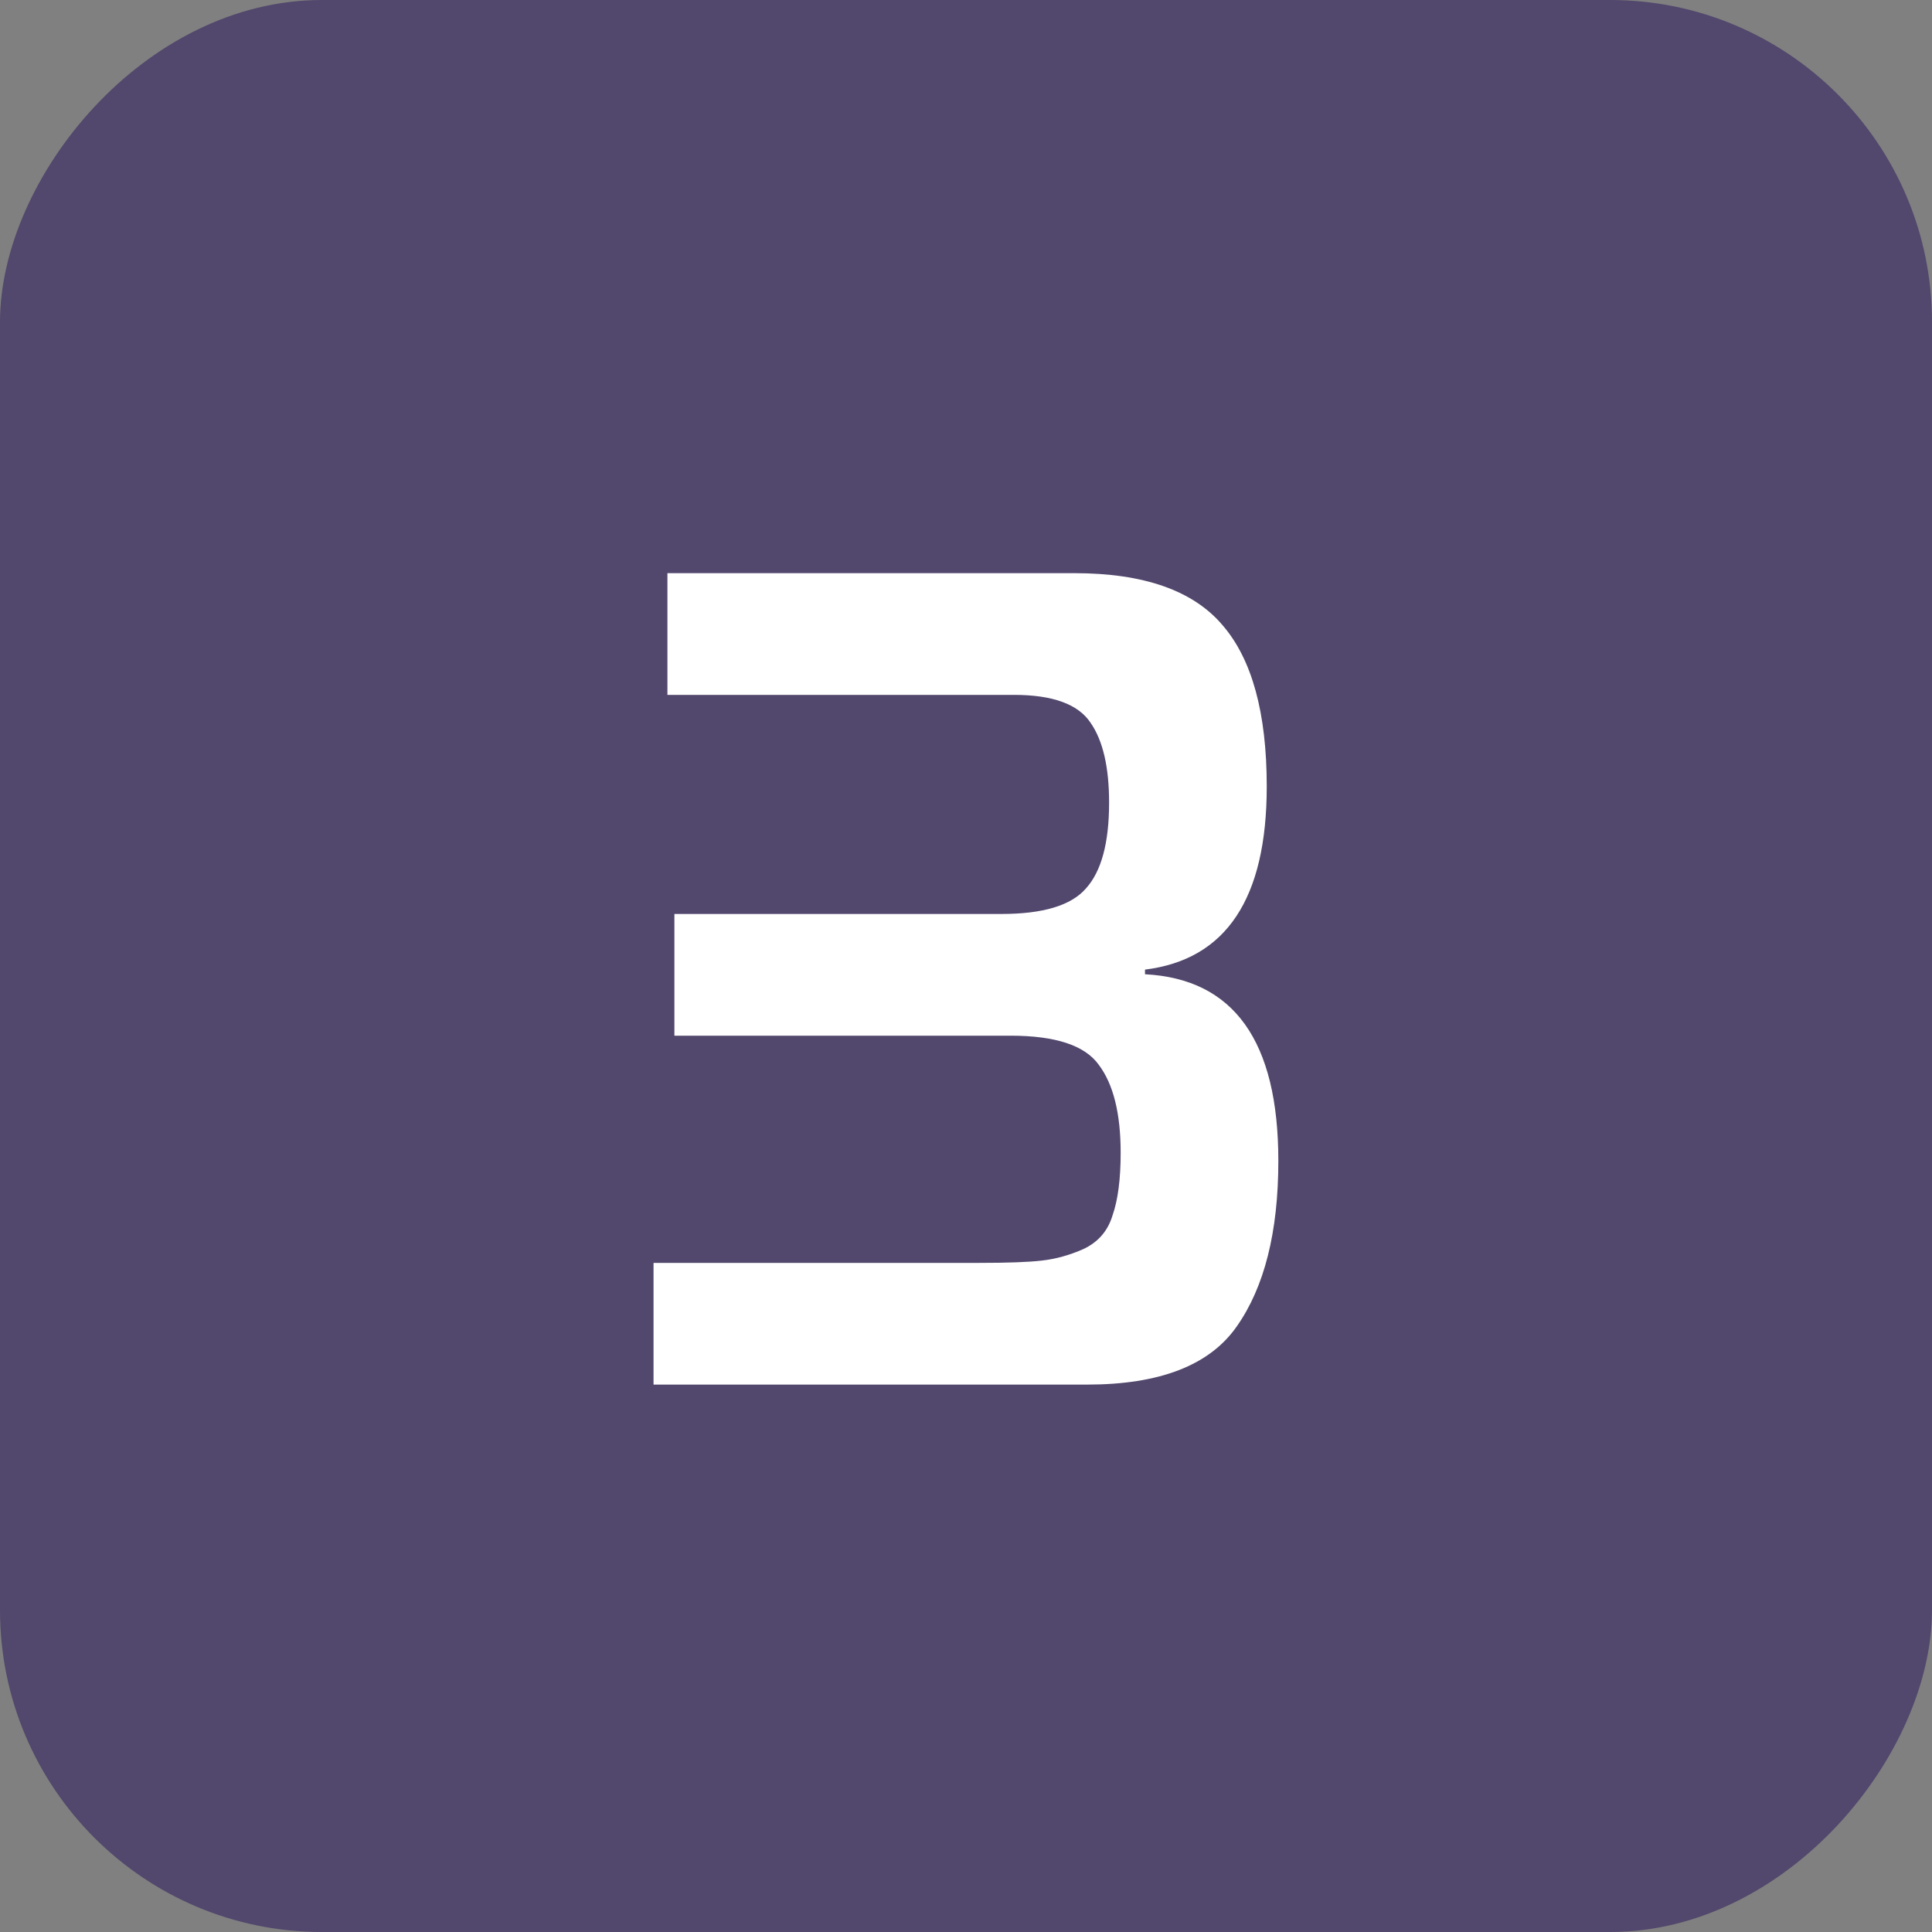 <?xml version="1.0" encoding="UTF-8"?> <svg xmlns="http://www.w3.org/2000/svg" width="60" height="60" viewBox="0 0 60 60" fill="none"><rect x="0" y="0" width="60" height="60" fill="#808080" stroke="none"/><rect width="60" height="60" rx="10" transform="matrix(-1 0 0 1 60 0)" fill="#52476C"></rect><path d="M20.296 43V39.22H30.412C31.299 39.22 31.948 39.196 32.355 39.148C32.788 39.1 33.219 38.98 33.651 38.788C34.108 38.572 34.407 38.224 34.551 37.744C34.719 37.264 34.803 36.616 34.803 35.8C34.803 34.576 34.575 33.664 34.12 33.064C33.688 32.464 32.776 32.164 31.384 32.164H20.944V28.384H31.096C32.392 28.384 33.267 28.12 33.724 27.592C34.203 27.064 34.444 26.176 34.444 24.928C34.444 23.824 34.252 22.996 33.867 22.444C33.483 21.868 32.691 21.58 31.491 21.58H20.727V17.8H33.364C35.523 17.8 37.059 18.34 37.971 19.42C38.883 20.476 39.34 22.144 39.34 24.424C39.34 27.904 38.08 29.8 35.559 30.112V30.256C38.319 30.4 39.7 32.332 39.7 36.052C39.7 38.26 39.267 39.976 38.404 41.2C37.563 42.4 36.016 43 33.76 43H20.296Z" fill="white"></path></svg> 